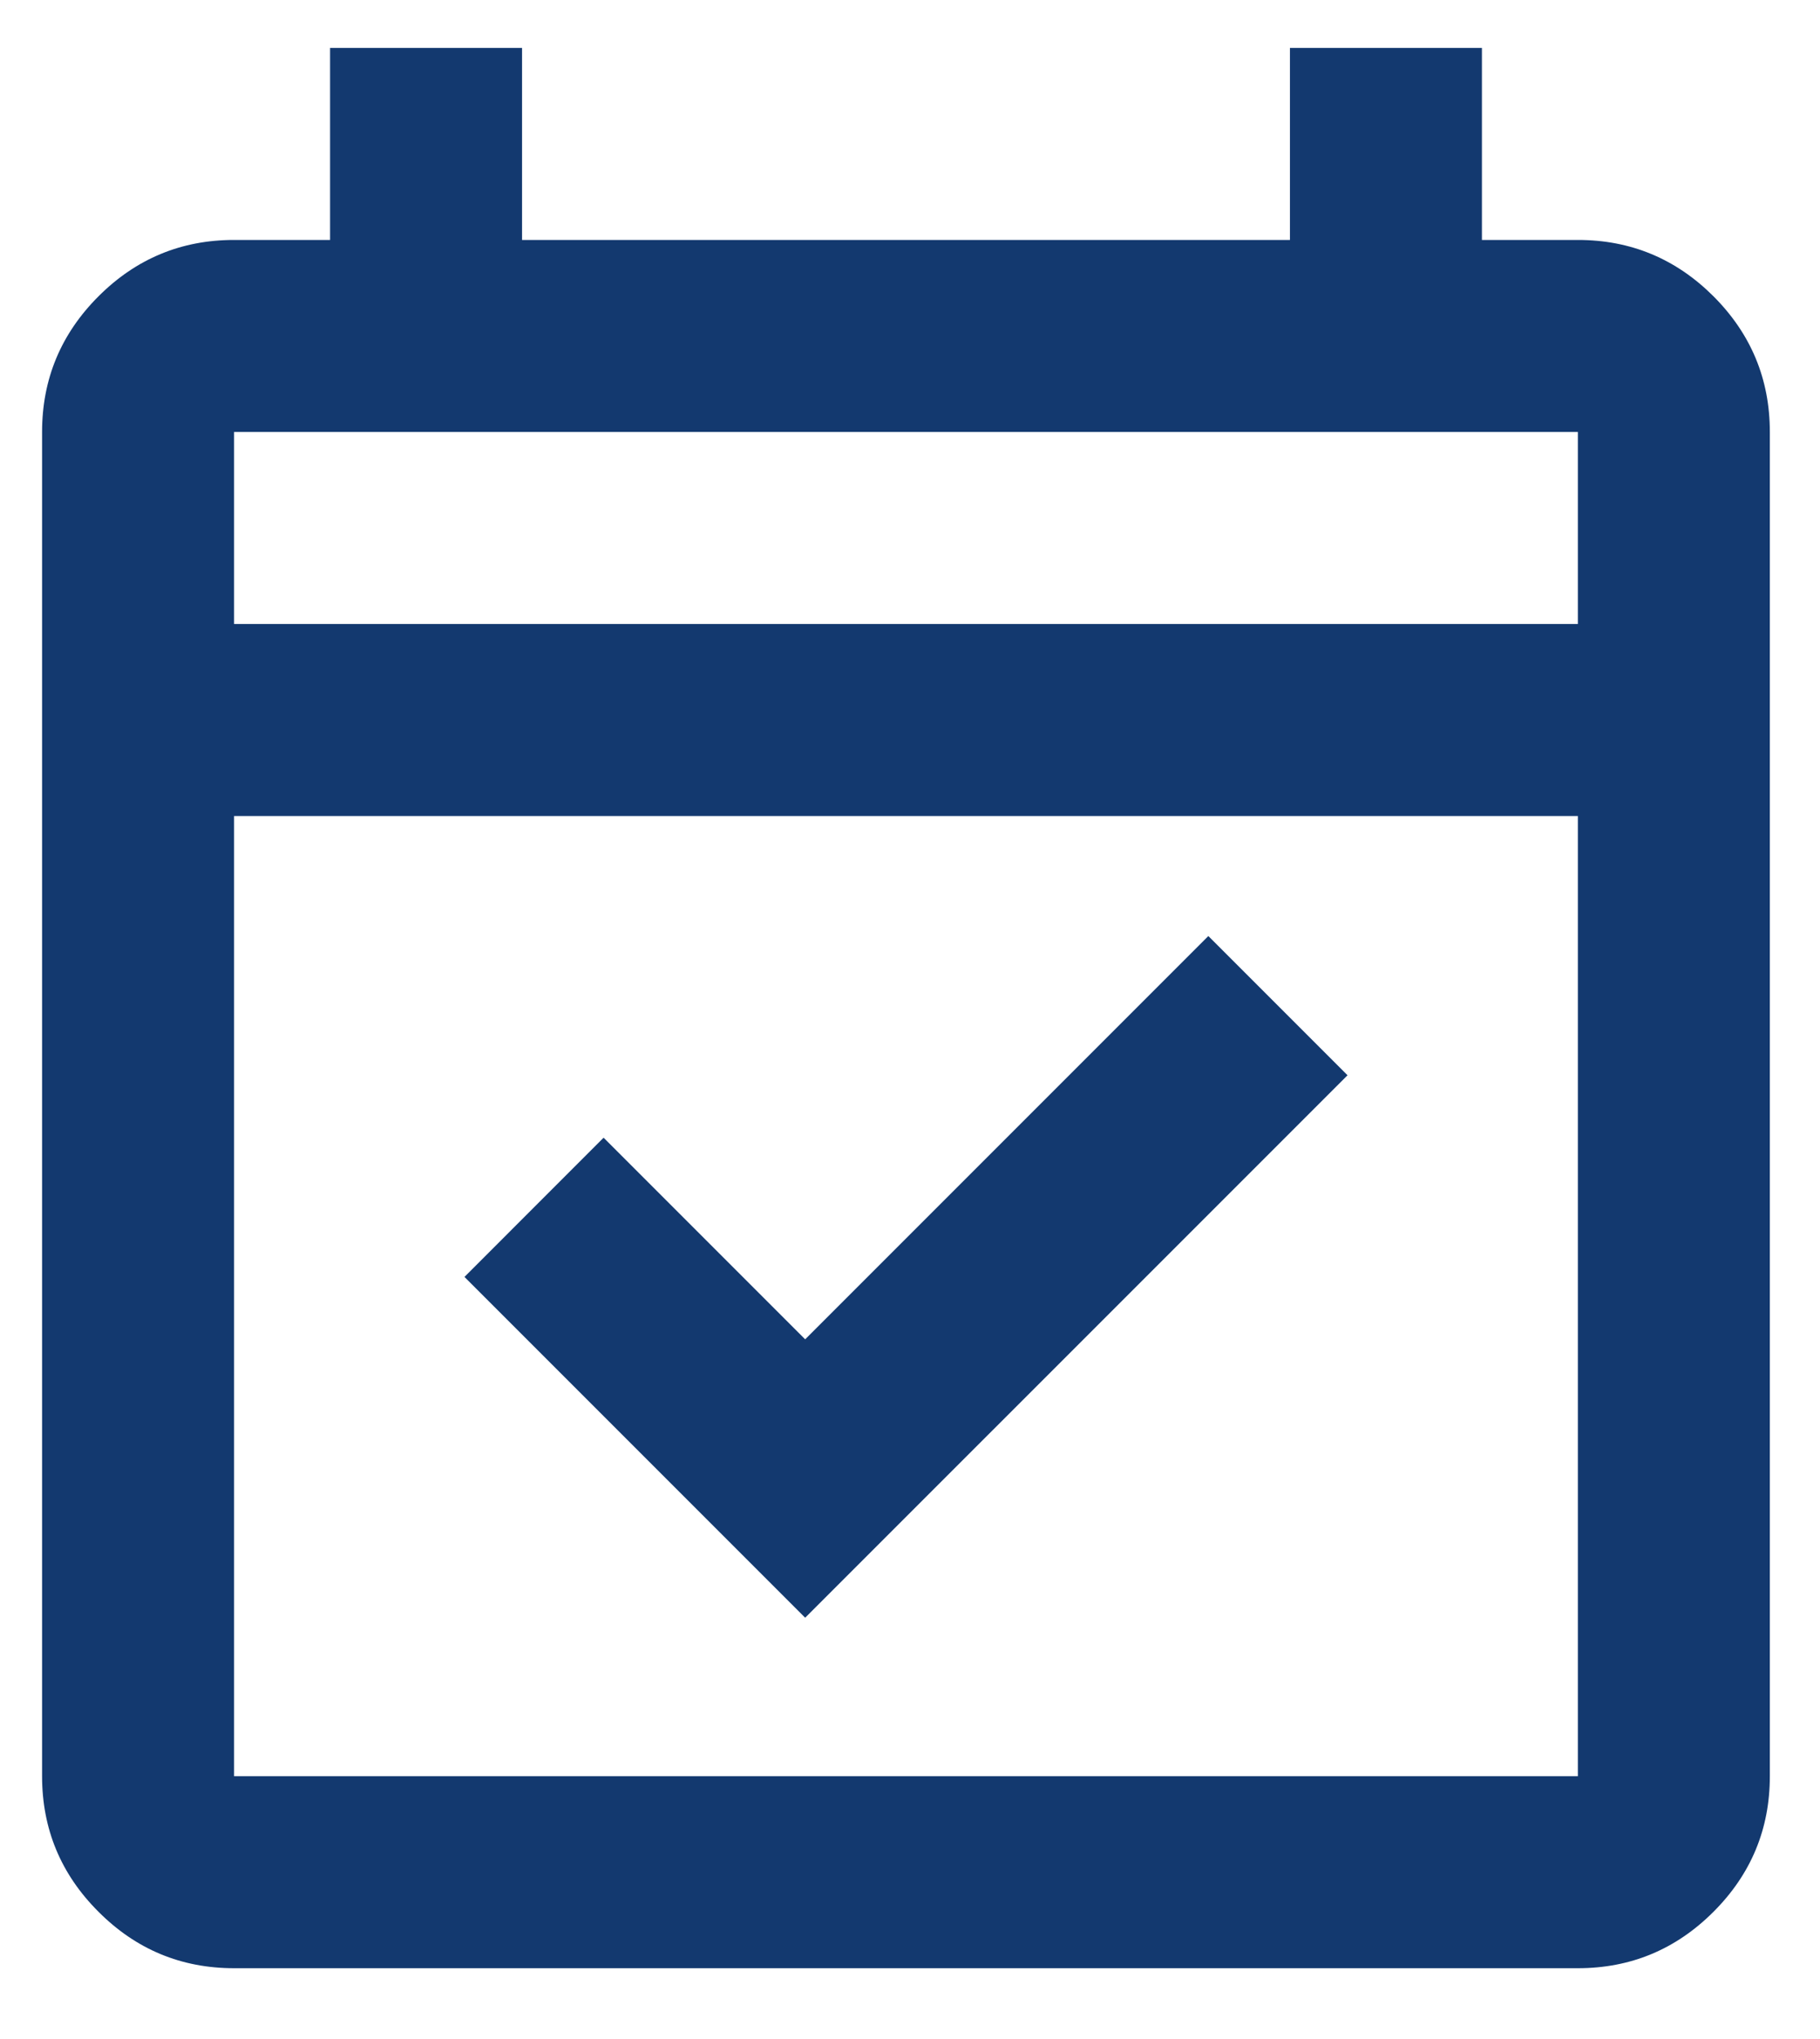 <?xml version="1.0" encoding="UTF-8"?> <svg xmlns="http://www.w3.org/2000/svg" width="25" height="28" viewBox="0 0 25 28" fill="none"><path d="M11.06 22.215L6.38 17.535L8.291 15.623L11.06 18.392L16.598 12.854L18.51 14.766L11.06 22.215ZM3.215 27.028C2.49 27.028 1.869 26.77 1.353 26.253C0.836 25.737 0.578 25.116 0.578 24.391V5.932C0.578 5.207 0.836 4.586 1.353 4.069C1.869 3.553 2.49 3.295 3.215 3.295H4.534V0.658H7.171V3.295H17.719V0.658H20.356V3.295H21.674C22.399 3.295 23.02 3.553 23.537 4.069C24.053 4.586 24.311 5.207 24.311 5.932V24.391C24.311 25.116 24.053 25.737 23.537 26.253C23.02 26.77 22.399 27.028 21.674 27.028H3.215ZM3.215 24.391H21.674V11.206H3.215V24.391ZM3.215 8.569H21.674V5.932H3.215V8.569Z" fill="#13396F"></path></svg> 